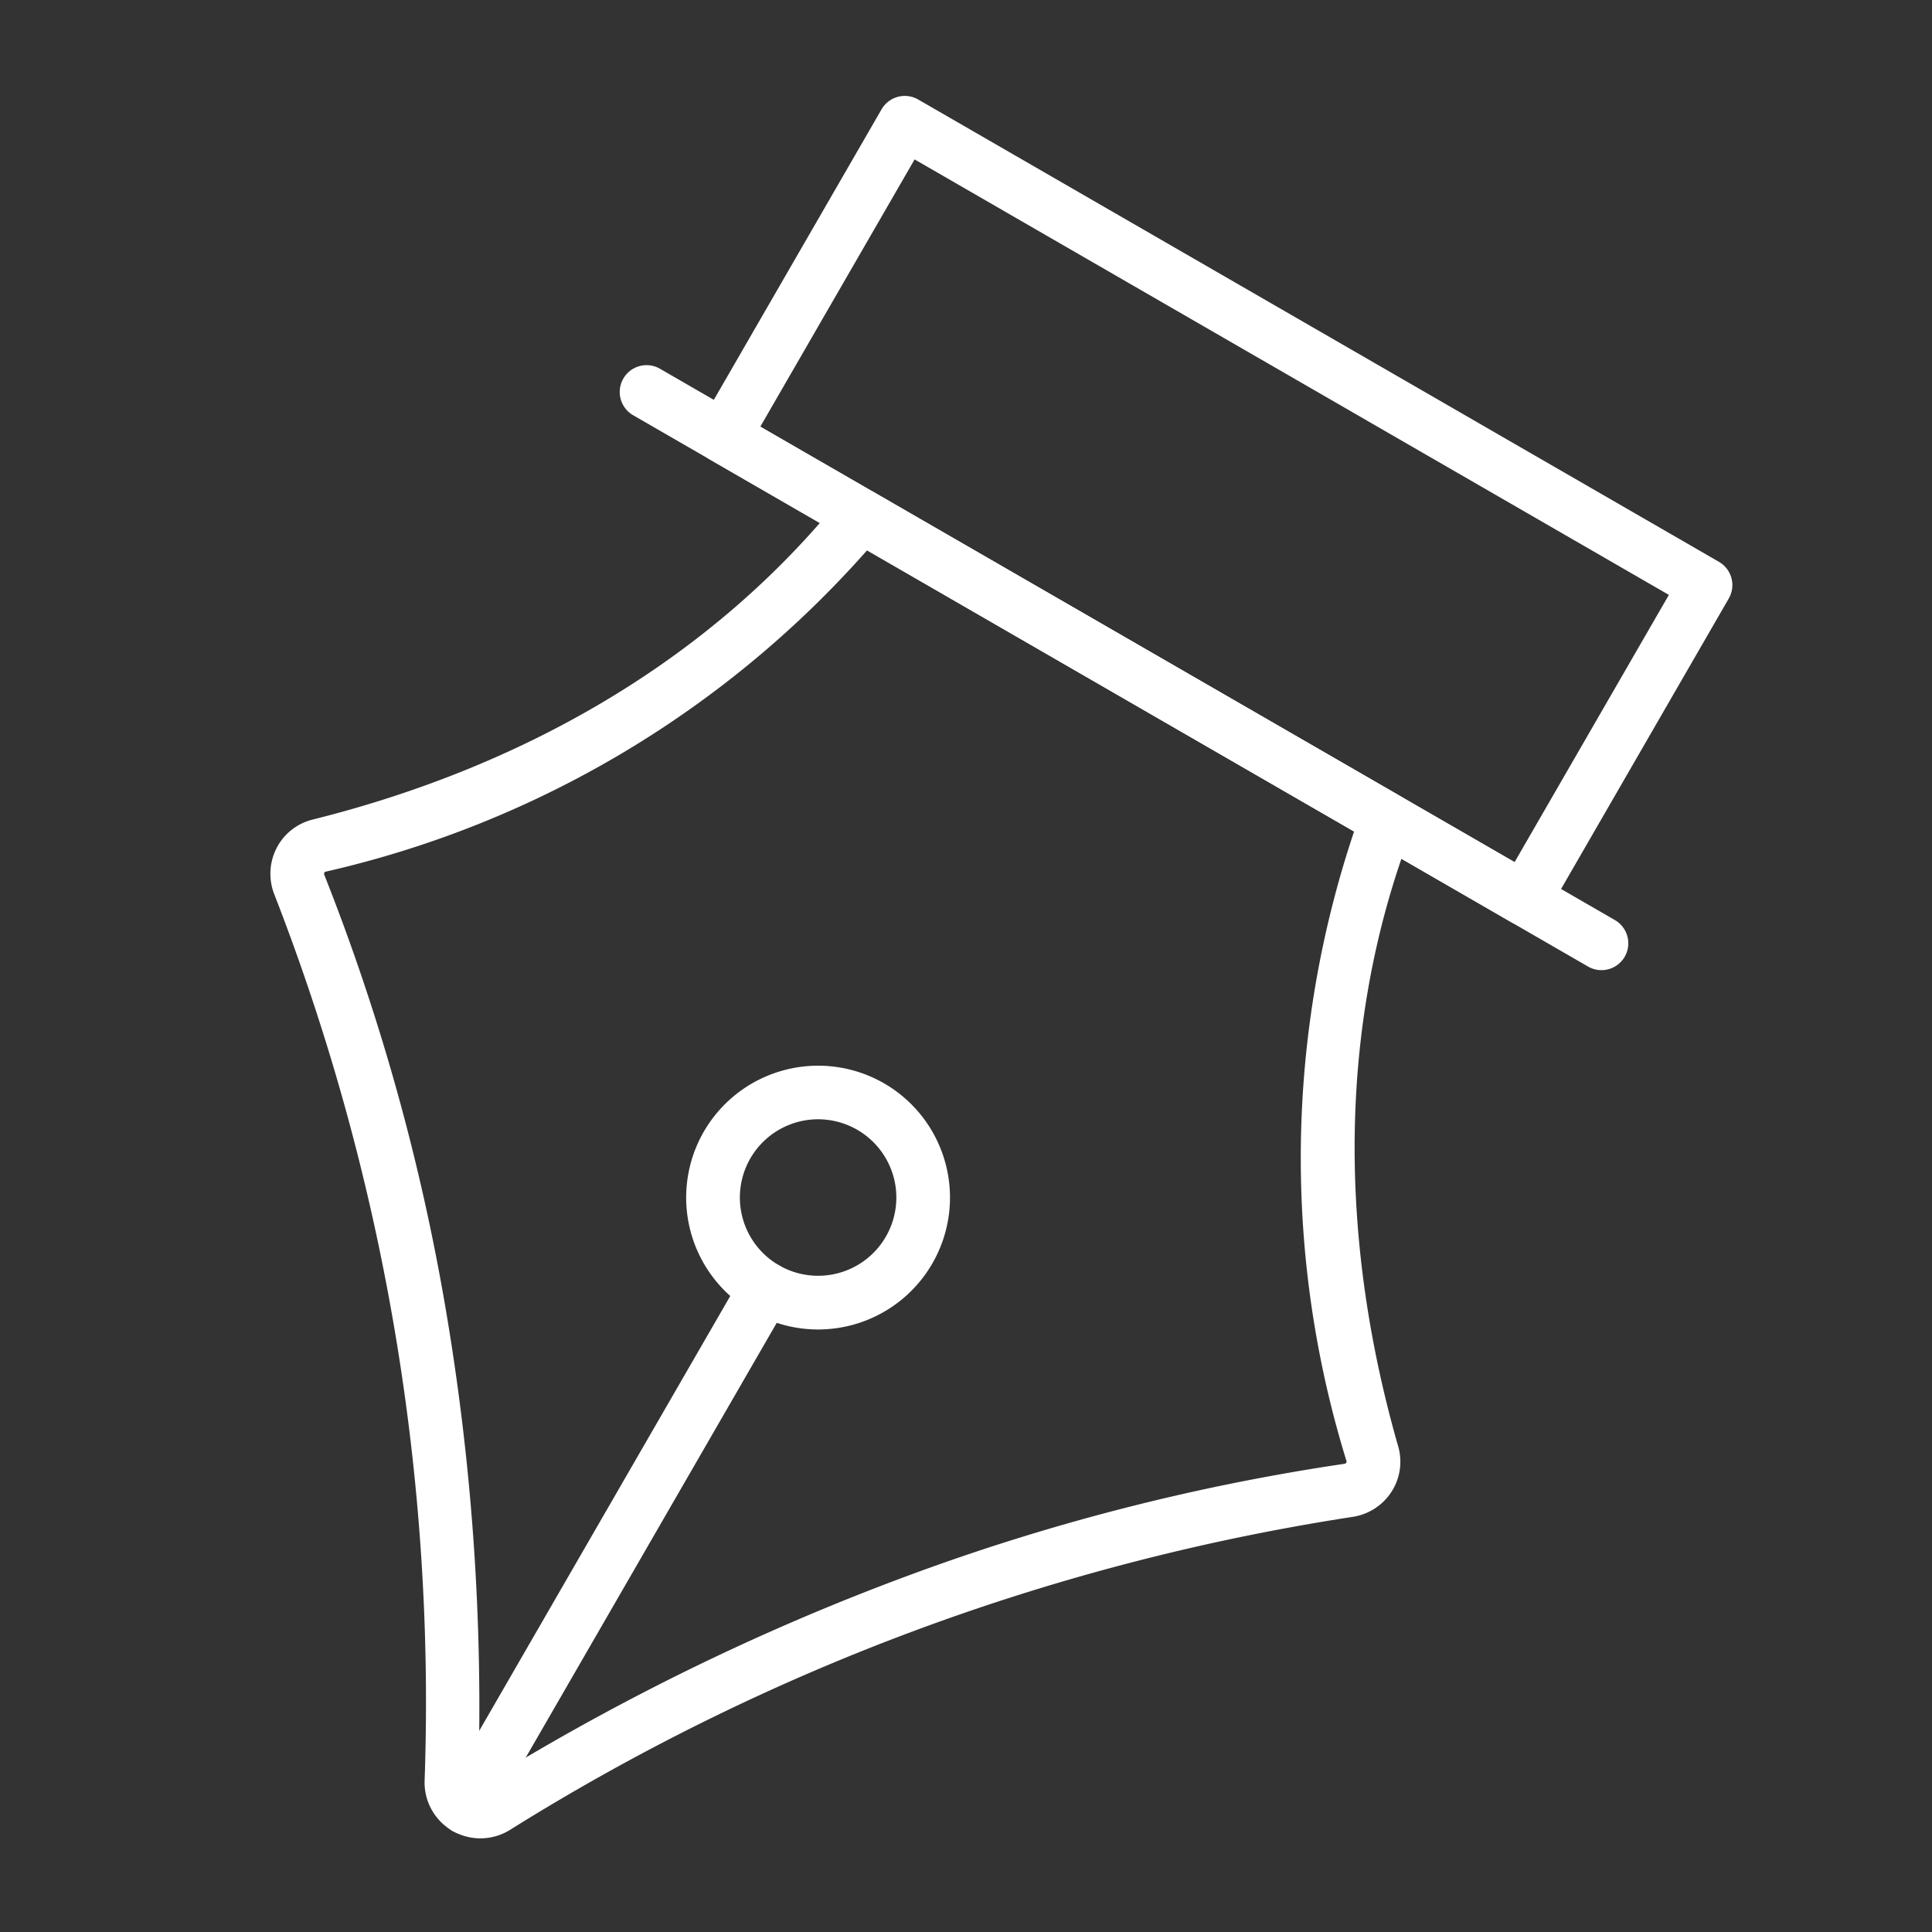 <svg xmlns="http://www.w3.org/2000/svg" xmlns:xlink="http://www.w3.org/1999/xlink" width="72" height="72" viewBox="0 0 72 72"><rect x="0" y="0" width="72" height="72" fill="#333333" stroke="none"/><defs><clipPath id="a"><rect width="72" height="72" transform="translate(10399 6721)" fill="none"/></clipPath><clipPath id="b"><rect width="48.092" height="64.675" fill="none" stroke="#fff" stroke-width="2"/></clipPath></defs><g transform="translate(-10399 -6721)"><rect width="72" height="72" transform="translate(10399 6721)" fill="none"/><g clip-path="url(#a)"><g transform="translate(10427.344 6721.25) rotate(30)" clip-path="url(#b)"><path d="M3.916-1A4.916,4.916,0,1,1-1,3.916,4.921,4.921,0,0,1,3.916-1Zm0,7.831A2.916,2.916,0,1,0,1,3.916,2.919,2.919,0,0,0,3.916,6.831Z" transform="translate(20.13 33.446)" fill="#fff"/><path d="M0,23.339a1,1,0,0,1-1-1V0A1,1,0,0,1,0-1,1,1,0,0,1,1,0V22.339A1,1,0,0,1,0,23.339Z" transform="translate(24.046 41.278)" fill="#fff"/><path d="M14.416,36.852H37.06a1,1,0,0,1,.988.845C39.2,45.032,43.022,52.011,49.1,57.879a2.065,2.065,0,0,1,.627,1.589,2.1,2.1,0,0,1-.8,1.543,83.029,83.029,0,0,0-21.354,25.8,2.081,2.081,0,0,1-3.666,0A83.025,83.025,0,0,0,2.55,61.011a2.1,2.1,0,0,1-.8-1.543,2.065,2.065,0,0,1,.627-1.589C8.454,52.011,12.274,45.032,13.428,37.7A1,1,0,0,1,14.416,36.852Zm21.8,2H15.259A38.273,38.273,0,0,1,3.769,59.317a.058.058,0,0,0-.019.051.1.1,0,0,0,.039.073A80.683,80.683,0,0,1,15.778,71.168a88.424,88.424,0,0,1,9.889,14.7.081.081,0,0,0,.142,0,88.426,88.426,0,0,1,9.889-14.7A80.687,80.687,0,0,1,47.686,59.441a.1.1,0,0,0,.039-.073.058.058,0,0,0-.019-.051A38.275,38.275,0,0,1,36.216,38.852Z" transform="translate(-1.692 -23.293)" fill="#fff"/><path d="M0-1H34.458a1,1,0,0,1,1,1V13.5a1,1,0,0,1-1,1H0a1,1,0,0,1-1-1V0A1,1,0,0,1,0-1ZM33.458,1H1V12.5H33.458Z" transform="translate(6.817 1.058)" fill="#fff"/><path d="M41.092,1H0A1,1,0,0,1-1,0,1,1,0,0,1,0-1H41.092a1,1,0,0,1,1,1A1,1,0,0,1,41.092,1Z" transform="translate(3.5 14.559)" fill="#fff"/></g></g></g></svg>